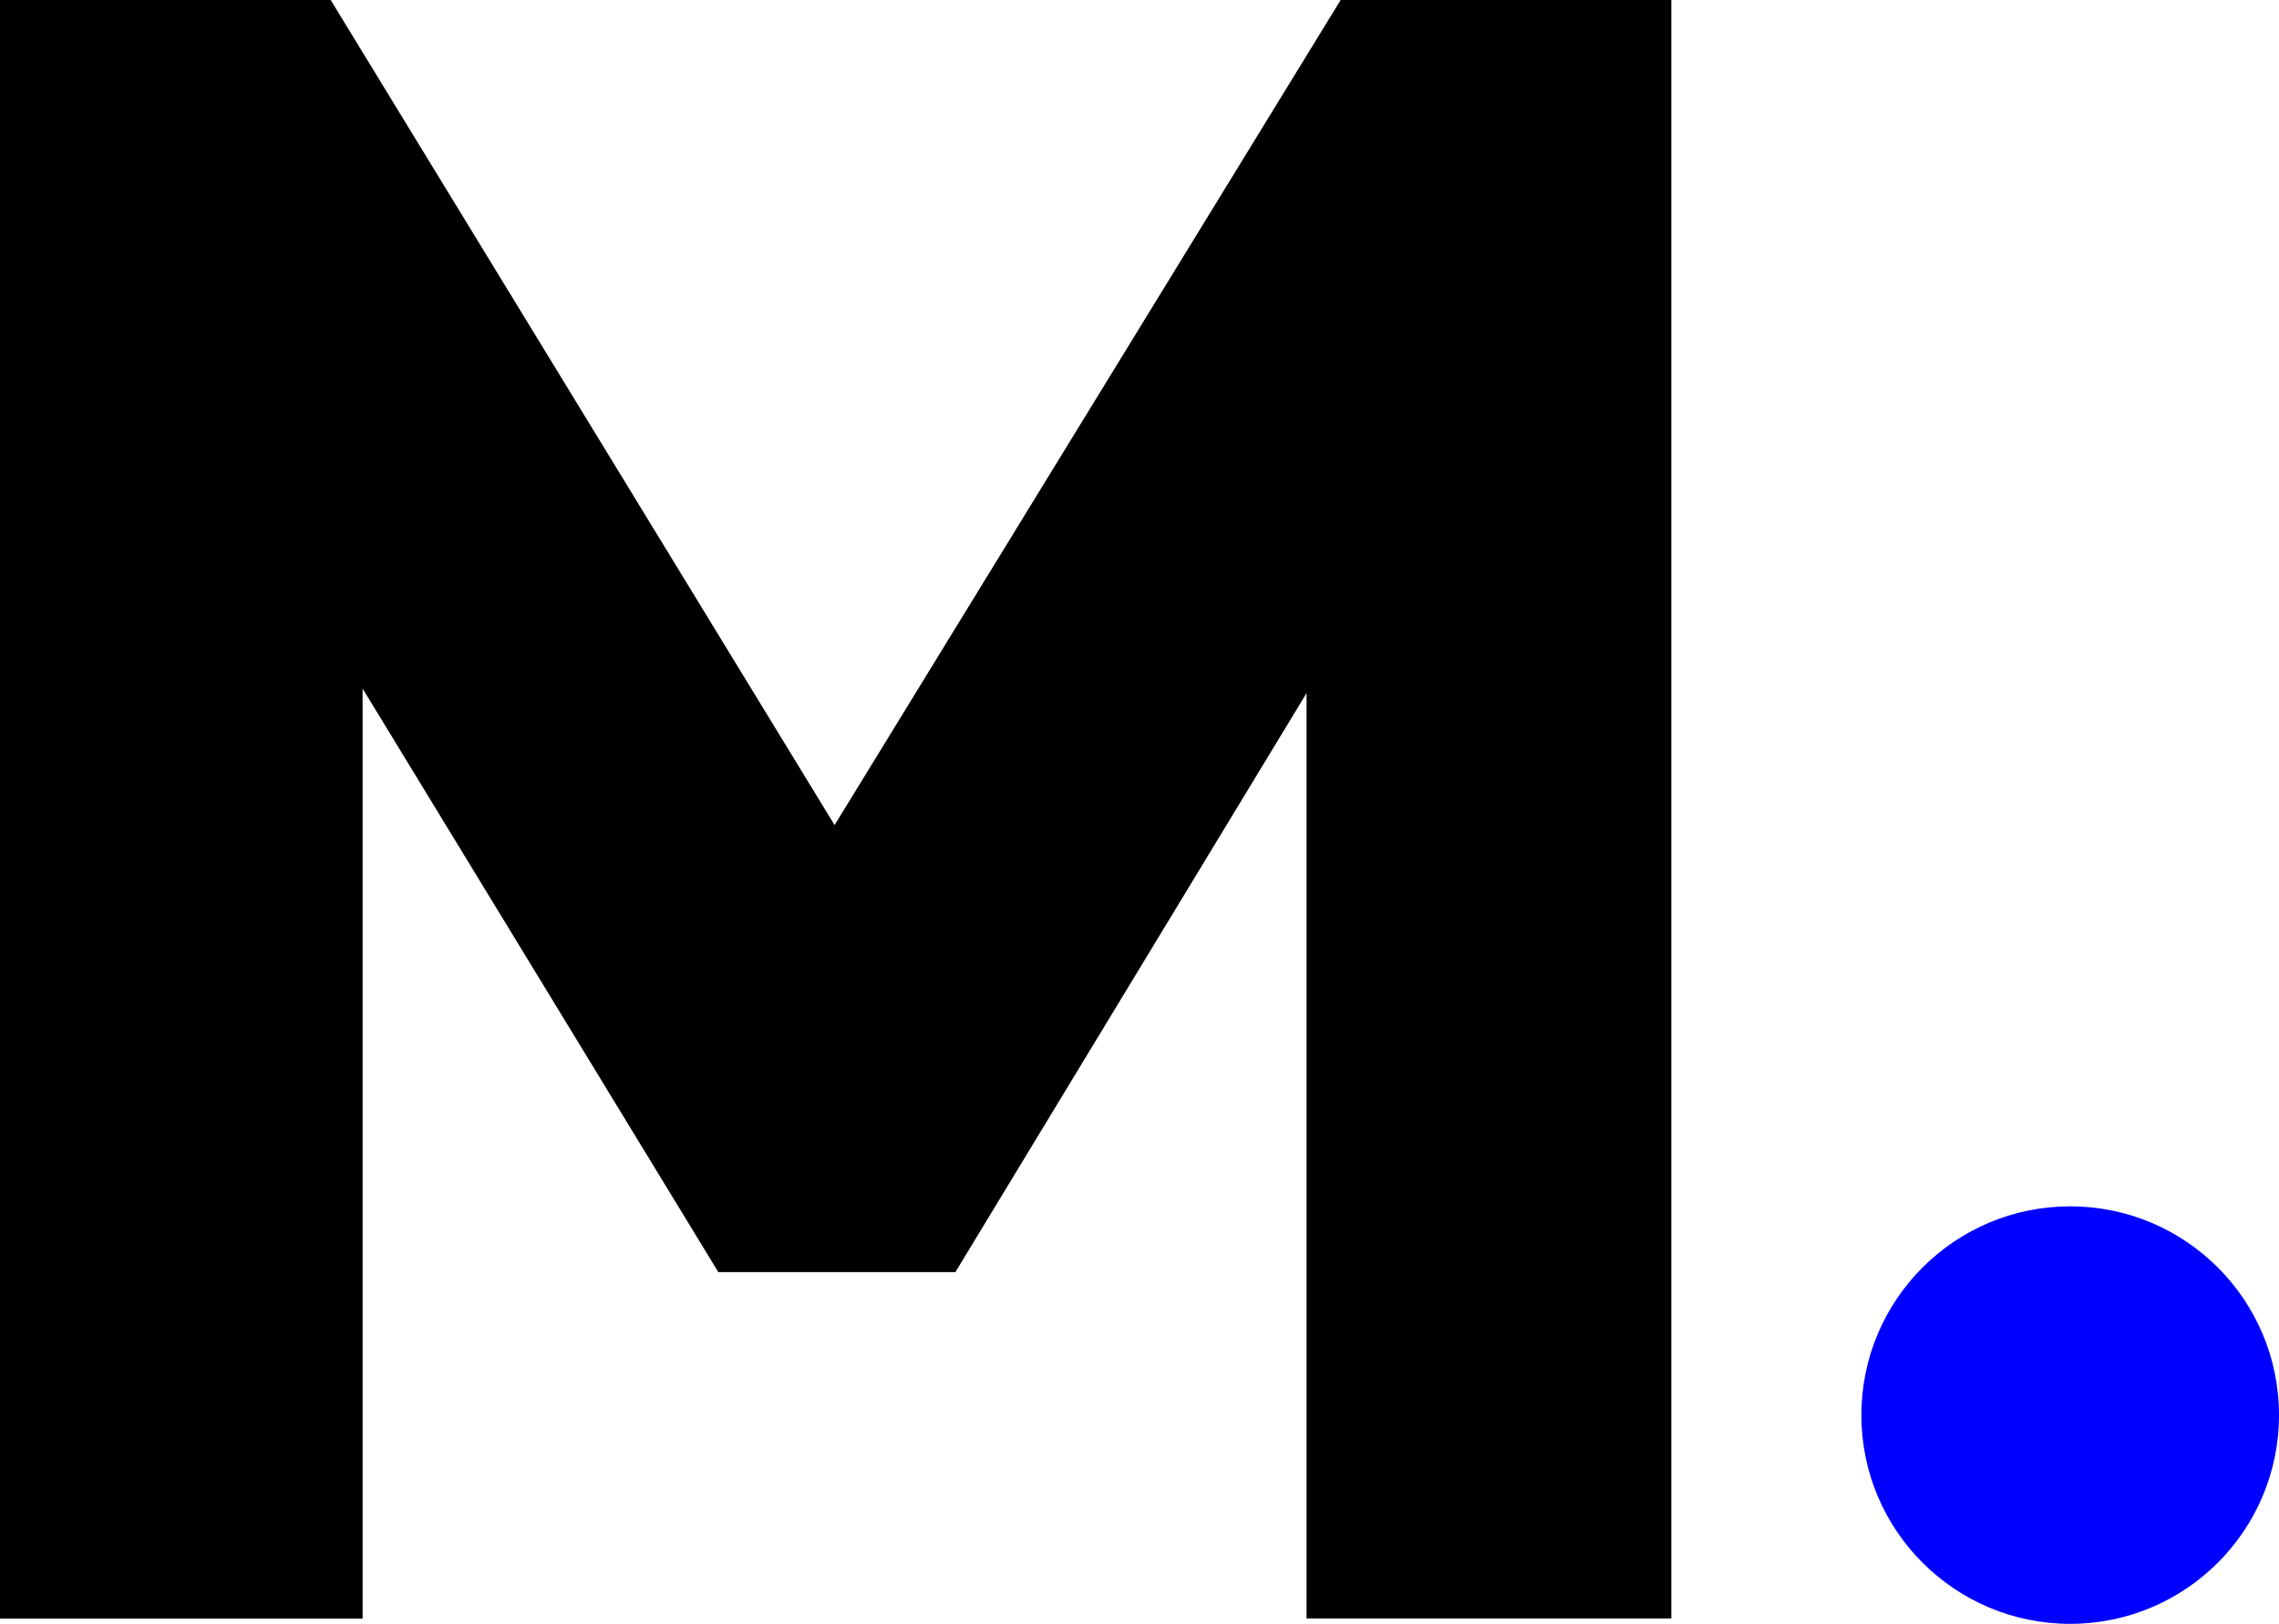 <?xml version="1.0" encoding="UTF-8"?>
<svg xmlns="http://www.w3.org/2000/svg" id="Ebene_2" data-name="Ebene 2" viewBox="0 0 105.65 75.3">
  <defs>
    <style>
      .cls-1 {
        fill: blue;
      }

      .cls-1, .cls-2 {
        stroke-width: 0px;
      }

      .cls-2 {
        fill: #000;
      }
    </style>
  </defs>
  <g id="Ebene_1-2" data-name="Ebene 1">
    <g>
      <path class="cls-2" d="M0,75.05V0h15.33l23.36,38.26L62.15,0h15.33v75.05h-16.91v-42.91l-16.28,26.85h-10.99l-16.49-27.06v43.13H0Z"></path>
      <circle class="cls-1" cx="95.97" cy="65.62" r="9.68"></circle>
    </g>
  </g>
</svg>
